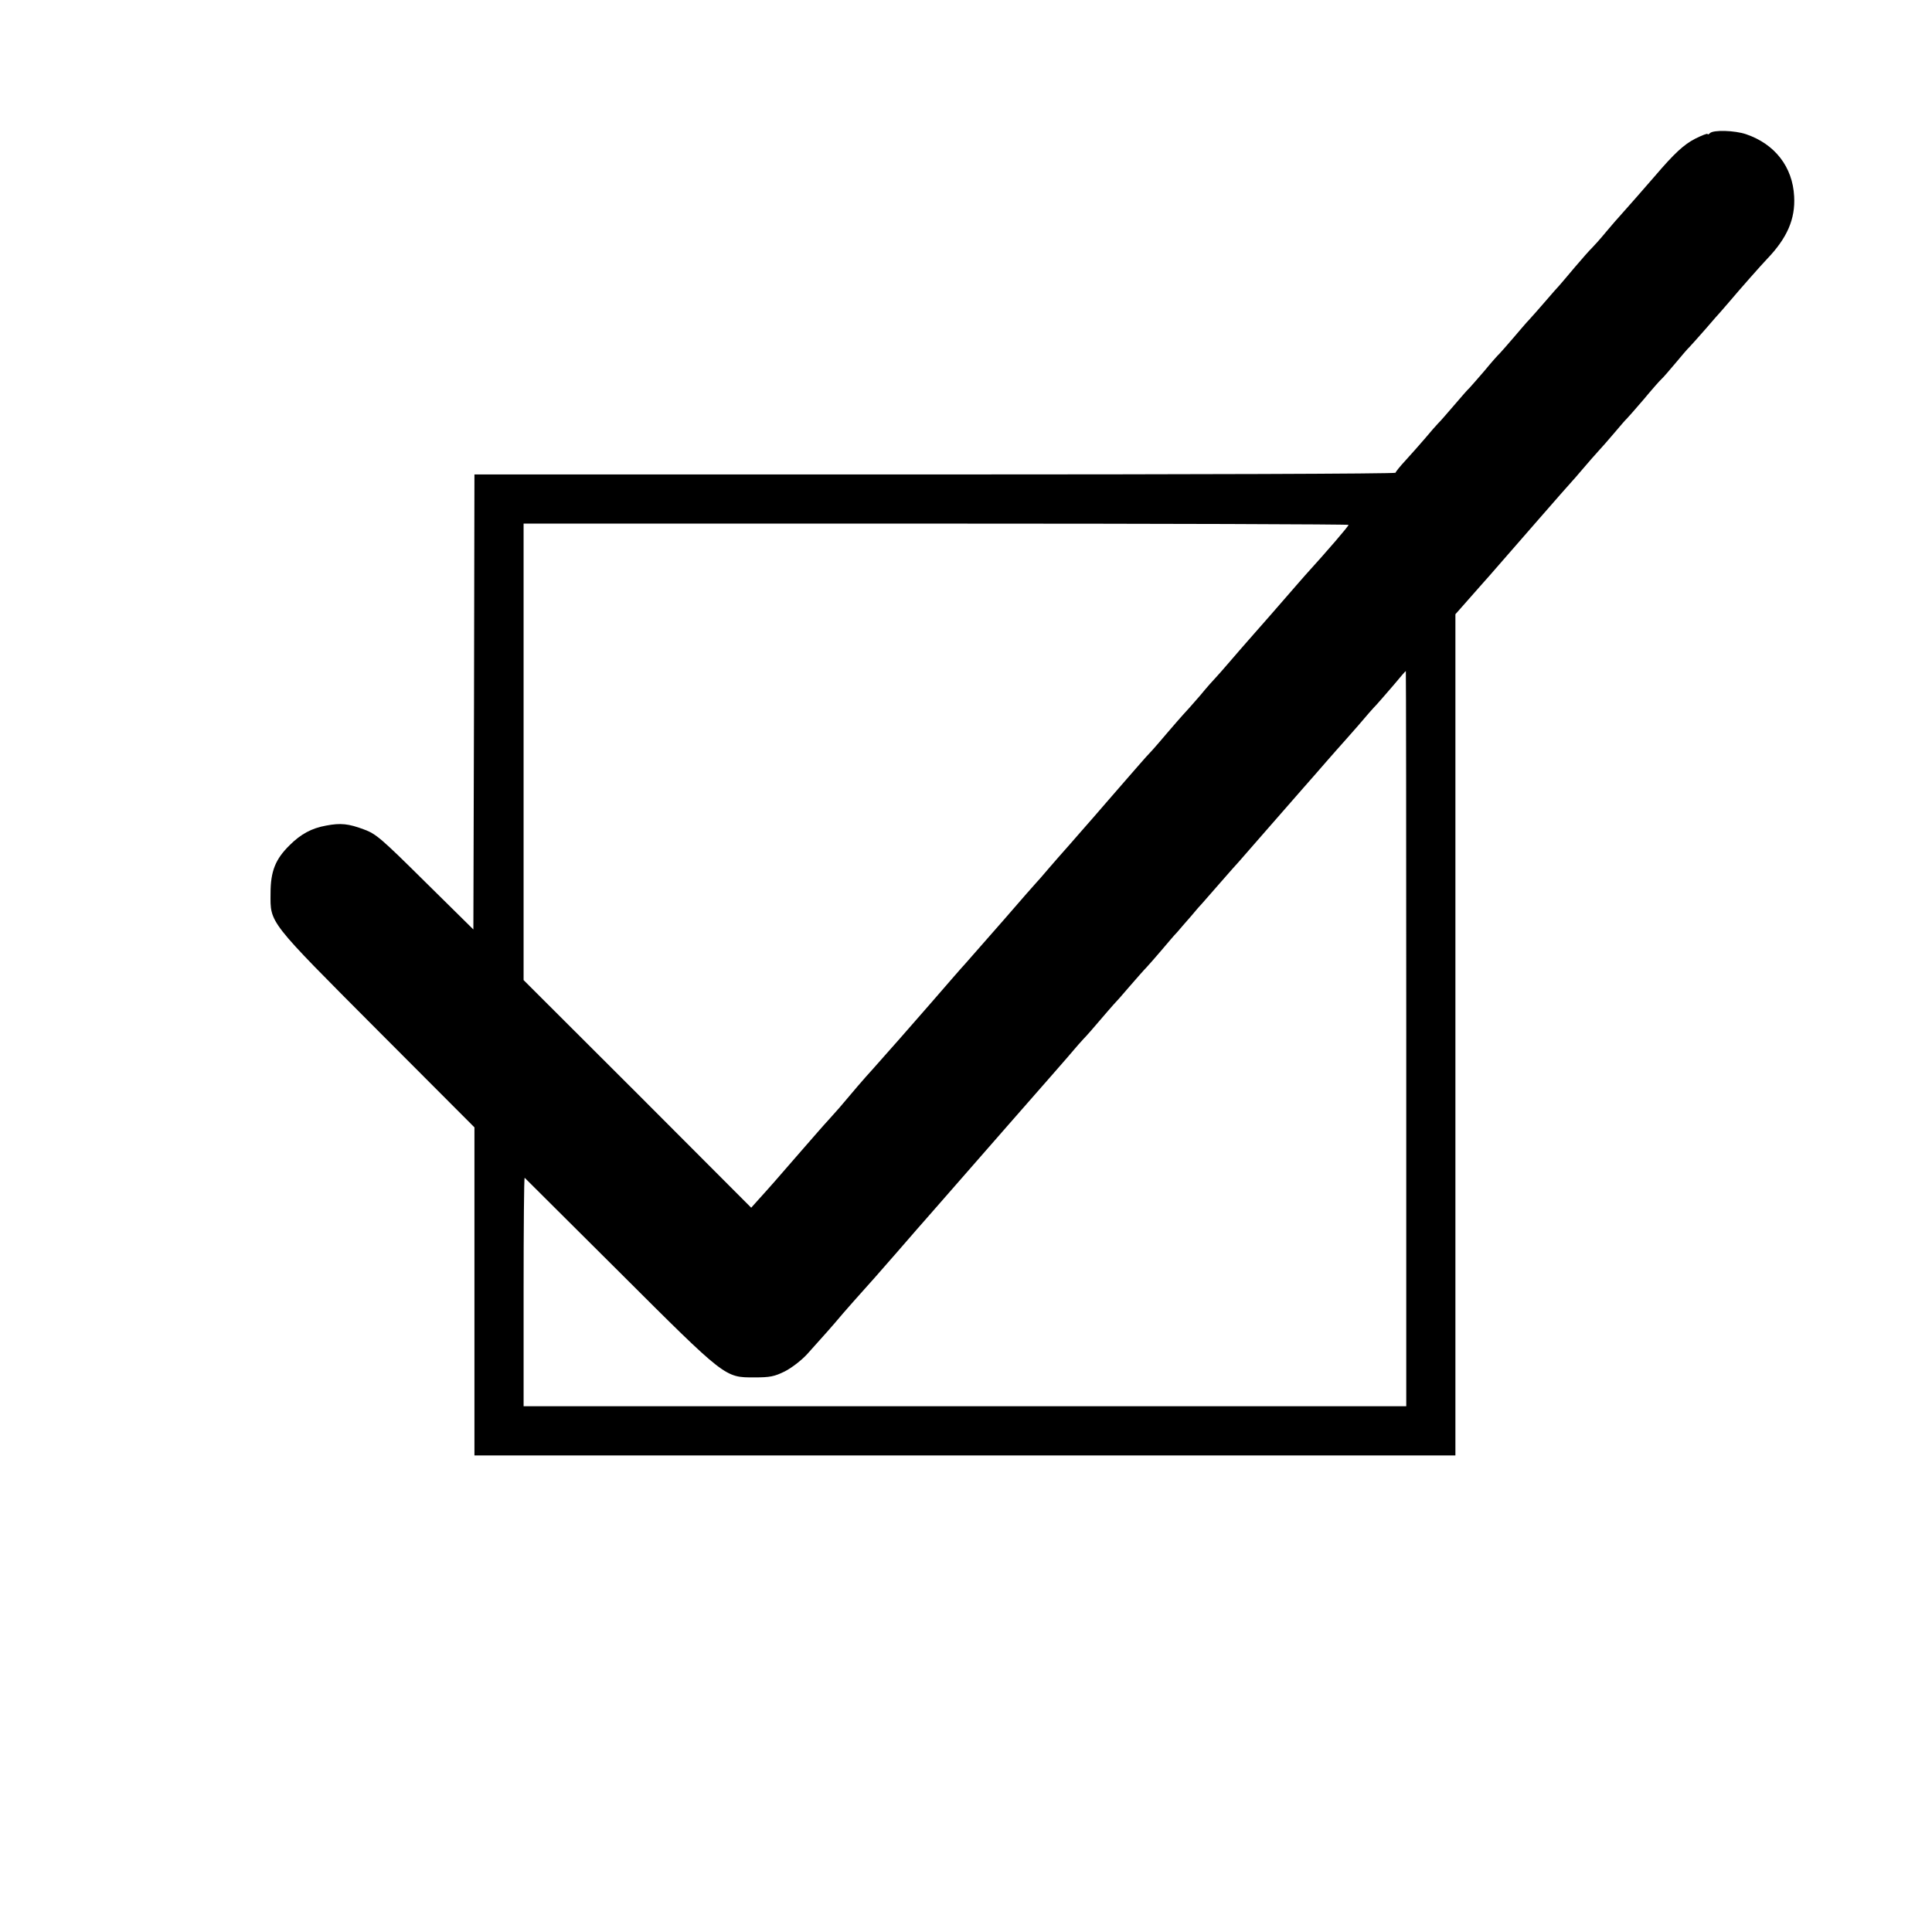 <?xml version="1.0" standalone="no"?>
<!DOCTYPE svg PUBLIC "-//W3C//DTD SVG 20010904//EN"
 "http://www.w3.org/TR/2001/REC-SVG-20010904/DTD/svg10.dtd">
<svg version="1.0" xmlns="http://www.w3.org/2000/svg"
 width="904pt" height="904pt" viewBox="0 0 904 904"
 preserveAspectRatio="xMidYMid meet">
<g transform="translate(0,904) scale(0.1,-0.1)"
fill="#000000" stroke="none">
<path d="M8001 8417 c-6 -6 -11 -8 -11 -4 0 4 -26 -6 -58 -22 -53 -27 -99 -70
-187 -173 -41 -48 -147 -168 -165 -188 -8 -8 -37 -42 -65 -75 -27 -33 -57 -66
-66 -75 -9 -8 -45 -49 -80 -90 -34 -41 -68 -80 -73 -86 -6 -6 -36 -40 -66 -75
-30 -35 -64 -73 -75 -85 -11 -11 -44 -50 -74 -85 -30 -35 -59 -68 -65 -74 -6
-5 -38 -41 -70 -80 -33 -38 -64 -74 -70 -80 -6 -5 -38 -41 -71 -80 -33 -38
-66 -77 -75 -85 -8 -8 -36 -40 -61 -70 -26 -30 -67 -77 -93 -105 -25 -27 -46
-53 -46 -57 0 -5 -970 -8 -2155 -8 l-2155 0 -2 -1065 -3 -1064 -225 222 c-207
205 -230 225 -287 246 -72 27 -109 31 -177 18 -67 -12 -118 -39 -171 -92 -66
-65 -89 -121 -89 -225 -1 -141 -14 -124 500 -640 l454 -455 0 -767 0 -768
2295 0 2295 0 0 1968 0 1968 31 35 c17 19 54 61 82 93 29 32 68 77 88 100 20
23 103 118 184 211 82 94 153 175 159 181 6 6 30 34 53 61 24 28 55 64 70 80
16 17 50 56 78 89 27 32 52 61 56 64 3 3 39 43 79 90 39 47 77 90 83 95 7 6
36 39 66 75 30 36 59 70 65 75 6 6 40 44 76 85 35 41 67 77 70 80 3 3 20 23
39 45 54 64 154 177 179 203 94 98 133 187 127 293 -7 138 -90 245 -225 291
-53 18 -153 21 -169 5z m-1691 -1833 c0 -6 -96 -118 -205 -238 -11 -13 -45
-51 -75 -86 -54 -63 -118 -135 -189 -216 -20 -22 -58 -67 -86 -99 -27 -32 -57
-65 -65 -74 -9 -9 -43 -47 -75 -86 -33 -38 -69 -79 -80 -90 -11 -12 -44 -50
-74 -85 -30 -36 -62 -72 -70 -81 -9 -9 -41 -44 -71 -79 -30 -35 -91 -104 -134
-154 -43 -50 -104 -120 -135 -155 -31 -36 -63 -72 -71 -81 -8 -9 -40 -45 -70
-80 -30 -36 -58 -67 -61 -70 -3 -3 -72 -81 -153 -175 -82 -93 -163 -186 -180
-205 -18 -19 -92 -105 -166 -190 -74 -85 -137 -157 -140 -160 -3 -3 -34 -38
-70 -79 -36 -41 -76 -86 -89 -100 -20 -23 -39 -44 -124 -145 -10 -11 -33 -37
-50 -56 -18 -19 -77 -87 -132 -150 -110 -127 -145 -167 -196 -223 l-34 -38
-532 533 -533 532 0 1068 0 1068 1930 0 c1062 0 1930 -3 1930 -6z m270 -2404
l0 -1720 -2065 0 -2065 0 0 537 c0 295 2 534 5 532 2 -2 201 -200 442 -440
501 -500 494 -494 633 -494 73 0 93 4 142 28 33 17 77 51 104 80 87 97 110
122 169 192 33 38 67 76 75 85 8 9 42 47 75 84 33 38 65 74 70 80 6 6 39 45
75 86 36 41 69 80 75 86 11 13 19 21 406 464 157 179 294 335 304 348 11 13
31 36 45 51 14 14 48 53 75 85 28 33 57 66 65 75 9 9 43 47 75 85 33 38 69 79
80 90 11 12 43 48 70 80 28 33 60 71 73 84 12 14 41 48 65 75 23 28 47 55 53
61 5 6 43 49 84 96 41 47 79 90 85 96 9 10 95 109 138 158 24 28 112 128 167
191 25 28 72 82 105 120 33 38 67 76 75 85 8 9 42 47 75 85 33 39 72 84 88
100 15 17 51 58 80 92 29 35 53 63 55 63 1 0 2 -774 2 -1720z"/>
</g>
</svg>

